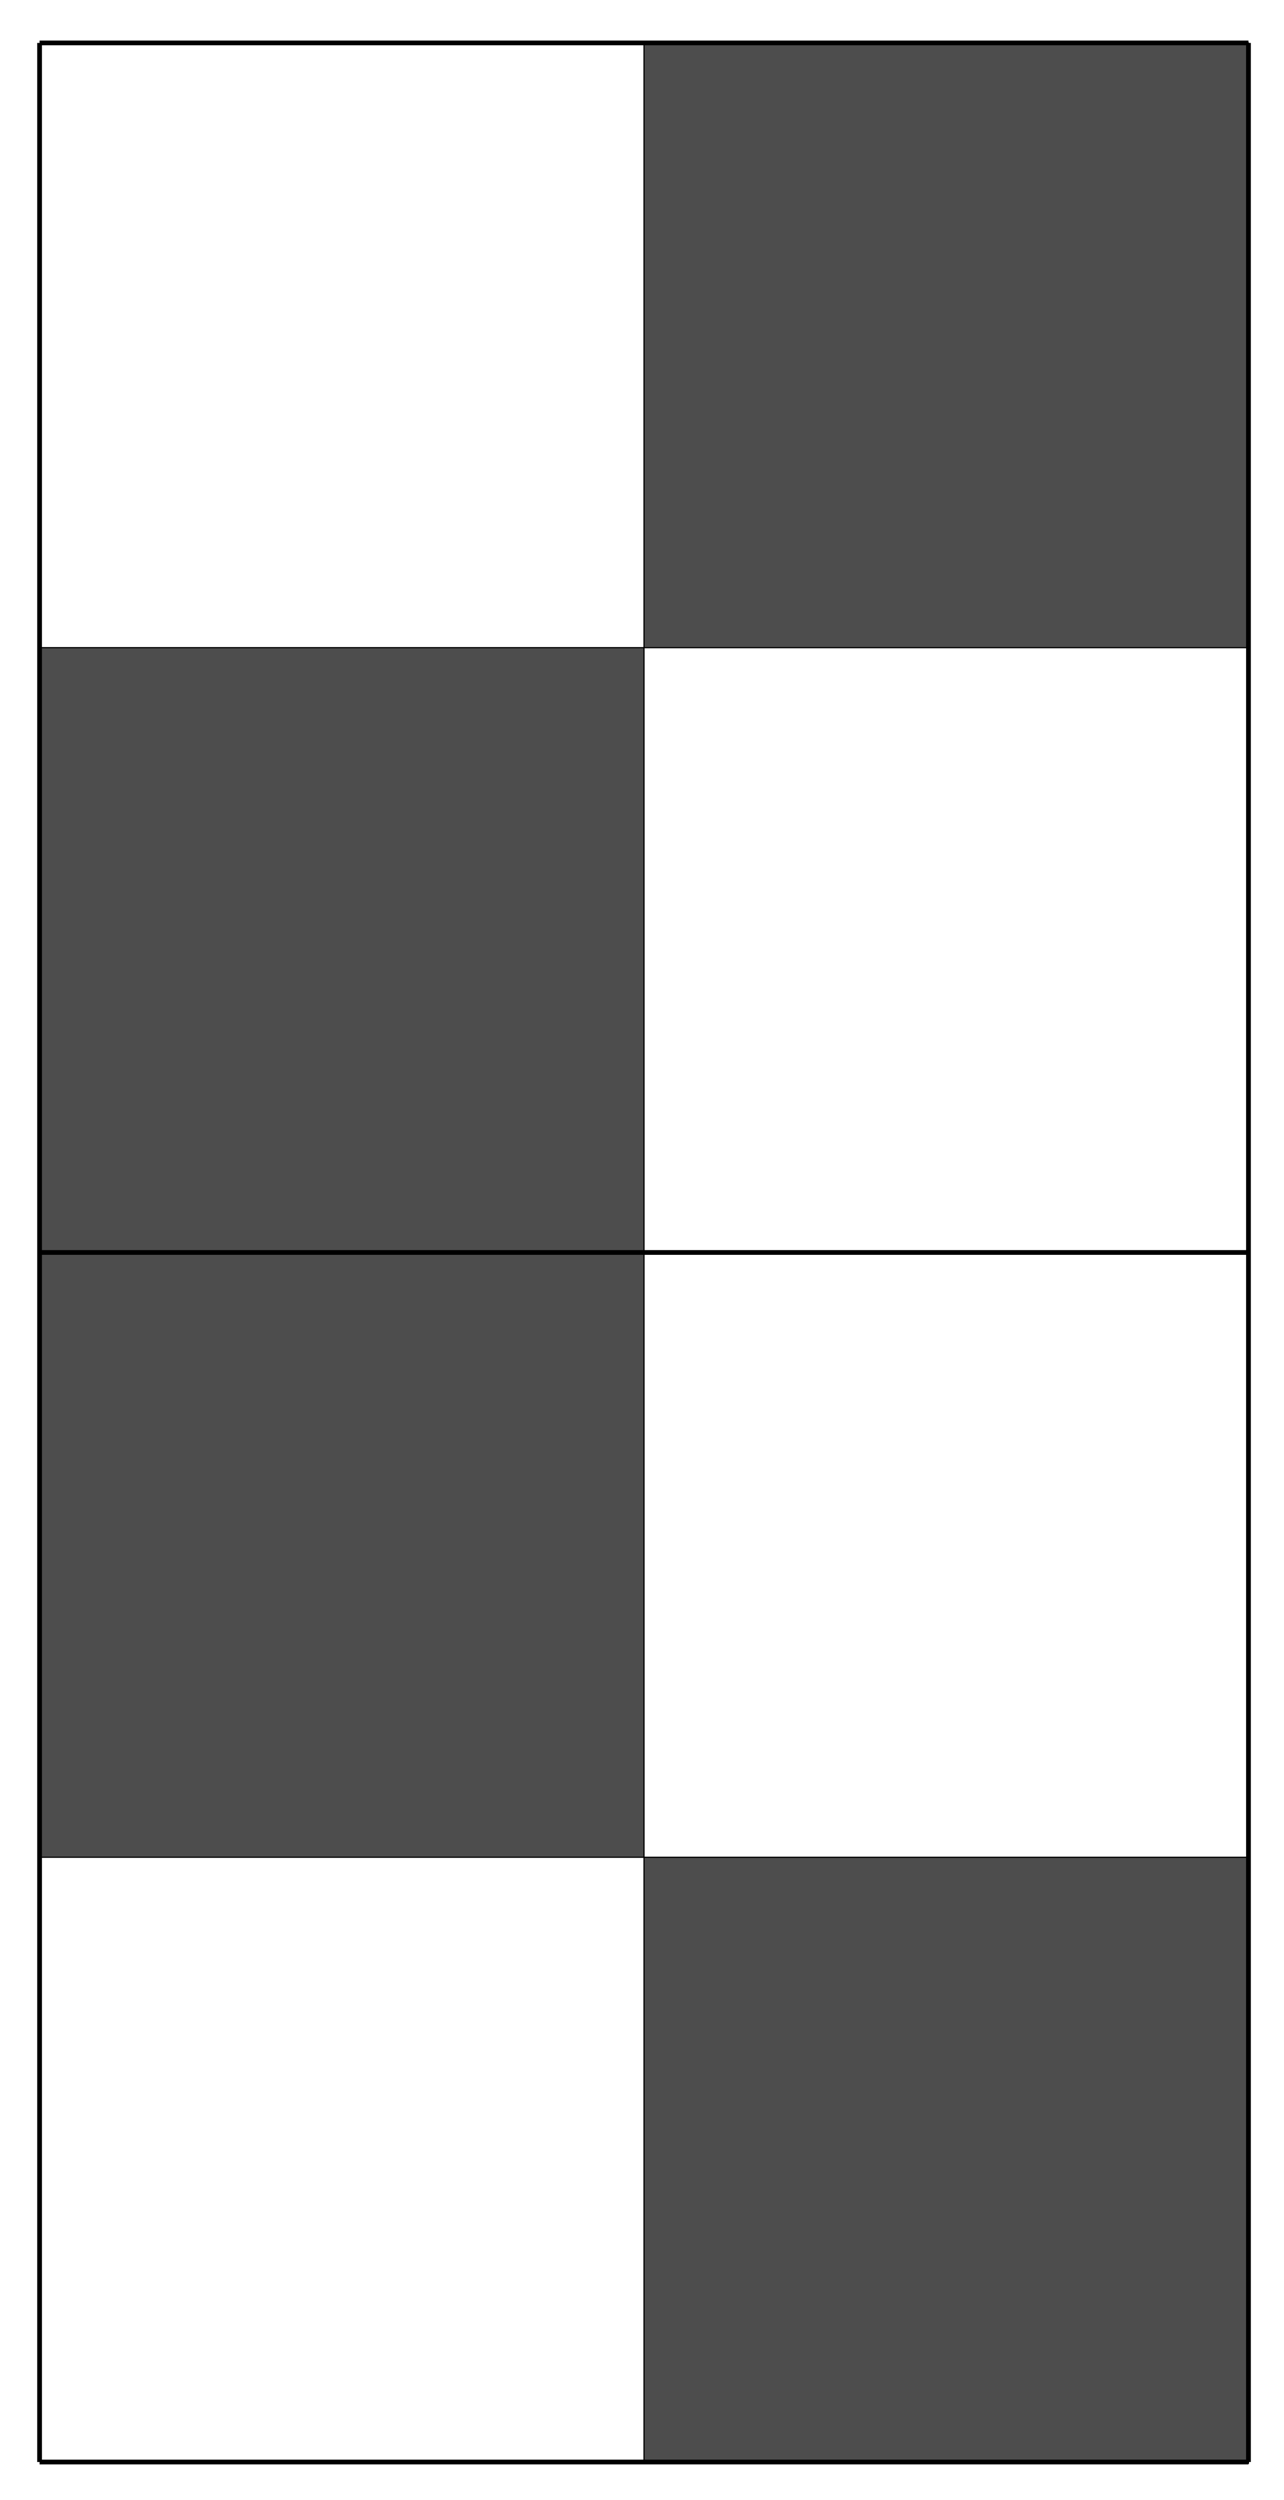 <?xml version="1.0" encoding="utf-8"?>
<!-- Generator: Adobe Illustrator 14.0.0, SVG Export Plug-In . SVG Version: 6.00 Build 43363)  -->
<!DOCTYPE svg PUBLIC "-//W3C//DTD SVG 1.1//EN" "http://www.w3.org/Graphics/SVG/1.1/DTD/svg11.dtd">
<svg version="1.1" id="Calque_1" xmlns:x="http://ns.adobe.com/Extensibility/1.0/" xmlns:i="http://ns.adobe.com/AdobeIllustrator/10.0/" xmlns:graph="http://ns.adobe.com/Graphs/1.0/"
	 xmlns="http://www.w3.org/2000/svg" xmlns:xlink="http://www.w3.org/1999/xlink" x="0px" y="0px" width="271px" height="527.333px"
	 viewBox="148.5 147.167 271 527.333" enable-background="new 148.5 147.167 271 527.333" xml:space="preserve">
<g>
	<rect x="156.852" y="283.79" fill="#4D4D4D" width="127.527" height="255.16"/>
	<rect x="284.426" y="538.953" fill="#4D4D4D" width="127.53" height="127.568"/>
	<rect x="284.427" y="156.221" fill="#4D4D4D" width="127.53" height="127.569"/>
	<path fill="none" stroke="#000000" stroke-miterlimit="10" d="M156.852,156.22h255.146"/>
	<path fill="none" stroke="#000000" stroke-miterlimit="10" d="M156.852,666.521h255.146"/>
	<path fill="none" stroke="#000000" stroke-miterlimit="10" d="M156.852,666.521v-510.3"/>
	<path fill="none" stroke="#000000" stroke-miterlimit="10" d="M412,666.521v-510.3"/>
	<line fill="none" stroke="#000000" stroke-miterlimit="10" x1="156.852" y1="411.37" x2="412" y2="411.37"/>
	<path fill="none" stroke="#000000" stroke-width="0.25" stroke-miterlimit="10" d="M284.423,666.521v-510.3 M284.423,666.521
		v-510.3 M156.852,538.95h0.85h0.86h0.854h0.856h0.857h0.853h0.857h0.853h0.857h0.86h0.853h0.857h0.856h0.854h0.859h0.854h0.856
		h0.858h0.852h0.86h0.857h0.853h0.857h0.853h0.857h0.856h0.854h0.856h0.854h0.856h0.858h0.852h0.86h0.857h0.853h0.857h0.853h0.857
		h0.857h0.853h0.857h0.857h0.854h0.855h0.854h0.856h0.858h0.852h0.858h0.857h0.853h0.859h0.851h0.859h0.855h0.854h0.854h0.854h0.854
		h0.859h0.851h0.859h0.859h0.851h0.859h0.851h0.86h0.855h0.854h0.855h0.858h0.852h0.858h0.852h0.858h0.859h0.851h0.86h0.855h0.854
		h0.855h0.854h0.855h0.858h0.852h0.858h0.853h0.857h0.86h0.85h0.86h0.855h0.854h0.855h0.854h0.856h0.858h0.852h0.858h0.859h0.851
		h0.859H245h0.859h0.856h0.854h0.856h0.854h0.858h0.856h0.854h0.856h0.859h0.851h0.859h0.851h0.859h0.857h0.853h0.857h0.857h0.854
		h0.856h0.854h0.855h0.859h0.851h0.859h0.857h0.853h0.857h0.853h0.858h0.856h0.854h0.856h0.854h0.856h0.859h0.853h0.857h0.857h0.853
		h0.857h0.853h0.858h0.854h0.854h0.856 M284.423,538.95h0.855h0.854h0.856h0.854h0.855h0.86h0.851h0.859h0.854h0.854h0.856h0.854
		h0.856h0.857h0.854h0.855h0.858h0.853h0.862h0.851h0.861h0.856h0.853h0.856h0.857h0.854h0.854h0.854h0.856h0.857h0.854h0.858h0.854
		h0.854h0.857h0.854h0.857h0.855h0.854h0.859h0.853h0.856h0.857h0.854h0.854h0.857h0.854h0.857h0.852h0.857h0.859h0.852h0.858h0.854
		h0.858h0.854h0.854h0.856h0.857h0.852h0.859h0.853h0.856h0.857h0.854h0.859h0.854h0.854h0.856h0.854h0.854h0.859h0.854h0.855h0.857
		h0.854h0.857h0.852h0.858h0.858h0.854h0.855h0.854h0.858h0.855h0.854h0.857h0.857h0.852h0.857h0.854h0.858h0.855h0.854h0.855h0.856
		h0.853h0.858h0.854h0.856h0.858h0.853h0.857h0.856h0.854h0.856h0.853h0.856h0.859h0.852h0.857h0.853h0.859h0.855h0.854h0.858h0.856
		h0.853h0.856h0.854h0.856h0.857h0.853h0.859h0.854h0.854h0.858h0.853h0.856h0.855h0.854h0.856h0.853h0.858h0.856h0.853h0.856h0.859
		h0.852h0.857h0.852h0.86h0.856h0.853h0.858h0.856h0.853h0.856h0.854 M284.423,666.521v-510.3 M412,666.521h-0.01 M156.852,283.79
		h0.85h0.86h0.854h0.856h0.857h0.853h0.857h0.853h0.857h0.86h0.853h0.857h0.856h0.854h0.859h0.854h0.856h0.858h0.852h0.86h0.857
		h0.853h0.857h0.853h0.857h0.856h0.854h0.856h0.854h0.856h0.858h0.852h0.86h0.857h0.853h0.857h0.853h0.857h0.857h0.853h0.857h0.857
		h0.854h0.855h0.854h0.856h0.858h0.852h0.858h0.857h0.853h0.859h0.851h0.859h0.855h0.854h0.854h0.854h0.854h0.859h0.851h0.859h0.859
		h0.851h0.859h0.851h0.86h0.855h0.854h0.855h0.858h0.852h0.858h0.852h0.858h0.859h0.851h0.86h0.855h0.854h0.855h0.854h0.855h0.858
		h0.852h0.858h0.853h0.857h0.86h0.85h0.86h0.855h0.854h0.855h0.854h0.856h0.858h0.852h0.858h0.859h0.851h0.859H245h0.859h0.856
		h0.854h0.856h0.854h0.858h0.856h0.854h0.856h0.859h0.851h0.859h0.851h0.859h0.857h0.853h0.857h0.857h0.854h0.856h0.854h0.855h0.859
		h0.851h0.859h0.857h0.853h0.857h0.853h0.858h0.856h0.854h0.856h0.854h0.856h0.859h0.853h0.857h0.857h0.853h0.857h0.853h0.858h0.854
		h0.854h0.856 M284.423,283.79h0.855h0.854h0.856h0.854h0.855h0.86h0.851h0.859h0.854h0.854h0.856h0.854h0.856h0.857h0.854h0.855
		h0.858h0.853h0.862h0.851h0.861h0.856h0.853h0.856h0.857h0.854h0.854h0.854h0.856h0.857h0.854h0.858h0.854h0.854h0.857h0.854h0.857
		h0.855h0.854h0.859h0.853h0.856h0.857h0.854h0.854h0.857h0.854h0.857h0.852h0.857h0.859h0.852h0.858h0.854h0.858h0.854h0.854h0.856
		h0.857h0.852h0.859h0.853h0.856h0.857h0.854h0.859h0.854h0.854h0.856h0.854h0.854h0.859h0.854h0.855h0.857h0.854h0.857h0.852h0.858
		h0.858h0.854h0.855h0.854h0.858h0.855h0.854h0.857h0.857h0.852h0.857h0.854h0.858h0.855h0.854h0.855h0.856h0.853h0.858h0.854h0.856
		h0.858h0.853h0.857h0.856h0.854h0.856h0.853h0.856h0.859h0.852h0.857h0.853h0.859h0.855h0.854h0.858h0.856h0.853h0.856h0.854h0.856
		h0.857h0.853h0.859h0.854h0.854h0.858h0.853h0.856h0.855h0.854h0.856h0.853h0.858h0.856h0.853h0.856h0.859h0.852h0.857h0.852h0.86
		h0.856h0.853h0.858h0.856h0.853h0.856h0.854 M412,666.521h-0.01"/>
	
		<line fill="none" stroke="#000000" stroke-width="0.25" stroke-linecap="round" stroke-miterlimit="10" x1="284.427" y1="156.219" x2="412" y2="156.219"/>
	
		<line fill="none" stroke="#000000" stroke-width="0.25" stroke-linecap="round" stroke-miterlimit="10" x1="284.404" y1="666.521" x2="411.975" y2="666.521"/>
	
		<line fill="none" stroke="#000000" stroke-width="0.25" stroke-linecap="round" stroke-miterlimit="10" x1="412" y1="284.292" x2="412" y2="156.719"/>
	
		<line fill="none" stroke="#000000" stroke-width="0.25" stroke-linecap="round" stroke-miterlimit="10" x1="412" y1="666.792" x2="412" y2="539.219"/>
	
		<line fill="none" stroke="#000000" stroke-width="0.25" stroke-linecap="round" stroke-miterlimit="10" x1="156.852" y1="538.95" x2="156.852" y2="283.891"/>
</g>
</svg>
